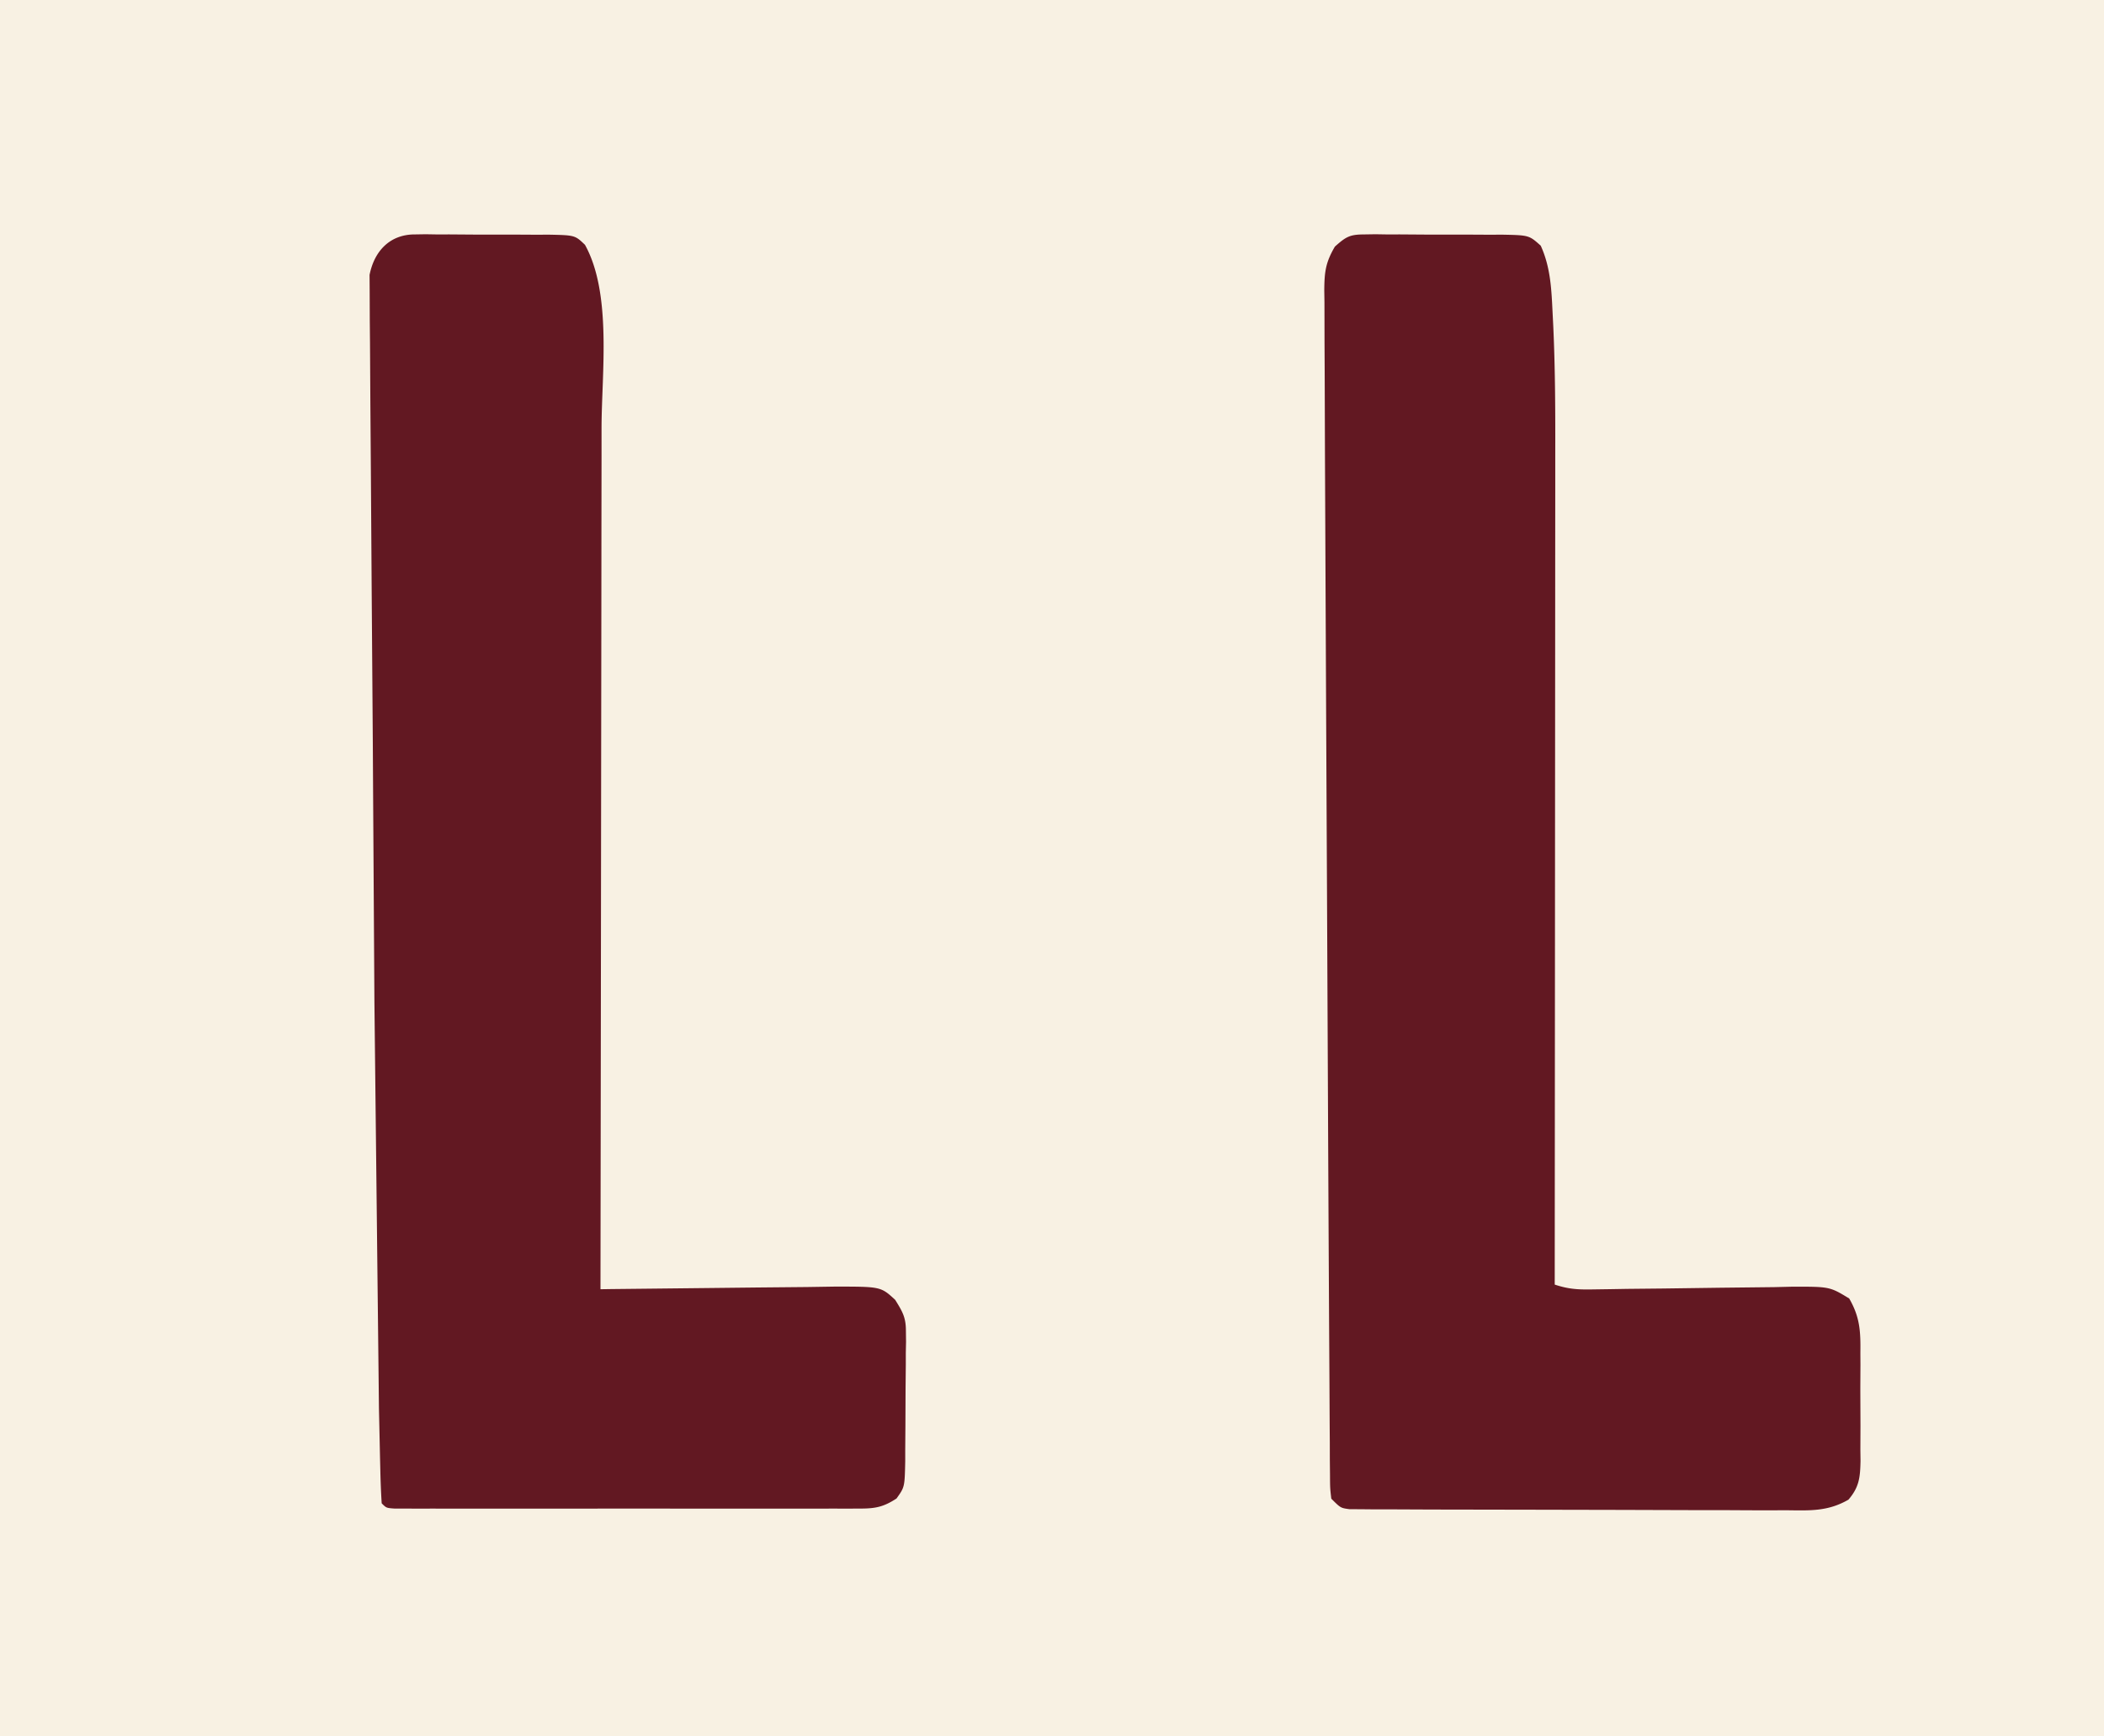 <svg xmlns="http://www.w3.org/2000/svg" width="452" height="373"><path d="M0 0h452v373H0V0z" style="fill:#f8f1e3"/><path d="m293.078 50.369 2.396-.038 2.56.04 2.652-.007 5.54.039 8.486.001 5.385.029 2.566-.015c5.817.117 5.817.117 8.33 2.367 2.156 4.745 2.31 9.547 2.562 14.694l.128 2.545c.436 9.436.45 18.864.43 28.308v5.861l-.013 15.715-.008 16.496-.021 31.15-.022 35.5L334 276c3.134 1.045 5.211 1.092 8.494 1.034l3.409-.049 3.684-.063 7.695-.078 12.153-.166 11.714-.131 3.671-.088c8.249-.026 8.249-.026 12.442 2.528 2.321 4.024 2.461 7.098 2.402 11.673l.014 2.506-.027 5.227.032 7.992-.02 5.088.031 2.409c-.074 3.516-.268 5.622-2.594 8.33-4.461 2.573-8.302 2.333-13.368 2.275l-3.125.012c-3.405.007-6.809-.014-10.214-.036l-7.094-.003-14.856-.047-19.077-.04-14.641-.026-7.037-.012-9.811-.043-2.958.003-2.689-.026-2.343-.01C288 324 288 324 286 322c-.262-2.246-.262-2.246-.278-5.11l-.034-3.294-.007-3.644-.03-3.842-.055-10.557-.069-11.292-.117-21.953-.087-17.729-.249-54.036-.176-35.993-.17-37.547-.086-19.118-.06-17.774-.034-6.449-.017-8.717-.039-2.552c.035-3.919.256-5.96 2.283-9.41 2.379-2.117 3.19-2.607 6.304-2.612zm-203.978 0 2.336-.038 2.478.04 2.58-.007 5.381.039 8.242.001 5.234.029 2.491-.015c5.674.118 5.674.118 7.825 2.18 5.802 10.45 3.606 27.511 3.56 39.128l.001 6.096-.025 16.397-.016 17.192-.043 32.489-.043 37.016L129 277l2.244-.034 20.966-.225 10.778-.118 10.407-.097 5.891-.092c9.937-.003 9.937-.003 13.027 2.846 1.589 2.56 2.312 3.777 2.303 6.728l.028 2.275-.05 2.412v2.513l-.052 5.24-.034 8.025-.039 5.098-.001 2.424c-.118 5.515-.118 5.515-1.872 7.97-2.814 1.826-4.528 2.161-7.854 2.163l-2.707.009-2.977-.006-3.129.005a4520.05 4520.05 0 0 1-10.277-.002l-7.114.003c-4.974.001-9.948-.001-14.923-.005-6.392-.006-12.784-.002-19.175.004h-14.692c-2.358-.001-4.715 0-7.073.002a3996.43 3996.43 0 0 1-9.863-.007l-2.983.006-2.698-.009-2.358-.001C83 324 83 324 82 323c-.156-2.418-.247-4.81-.297-7.232l-.058-2.349-.172-7.943-.062-2.833-.973-87.269-.015-2.219-.268-42.64-.051-8.766-.013-2.163-.246-32.95-.172-25.603-.108-14.332-.079-13.106-.045-4.694-.024-6.307-.025-3.524c1.011-5.105 4.338-8.695 9.708-8.703z" style="fill:#621822"/></svg>